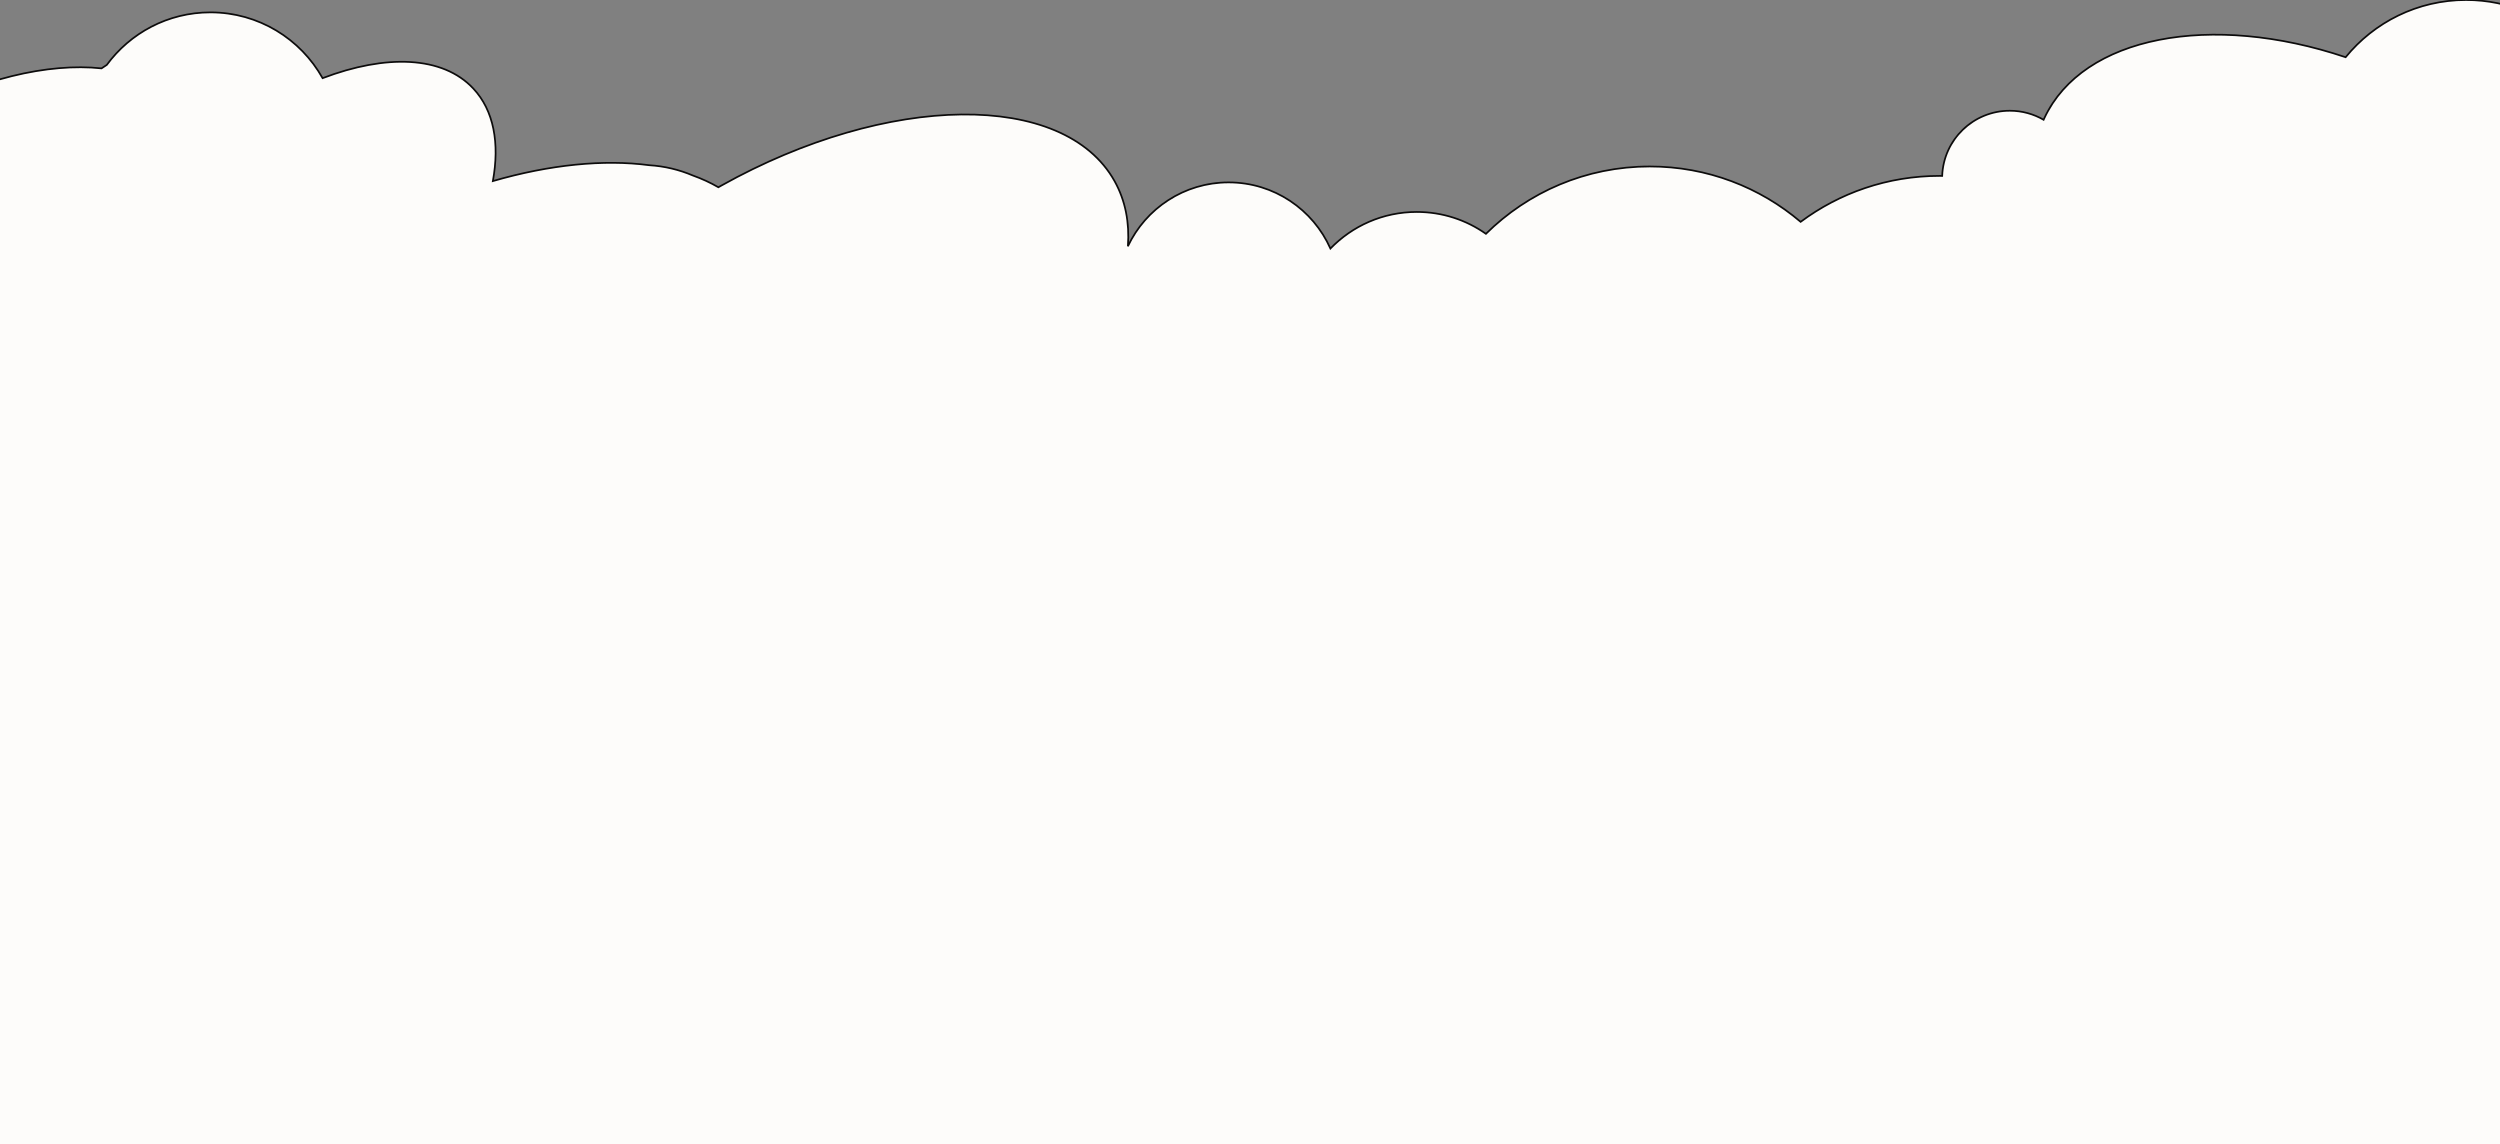 <svg width="1440" height="659" viewBox="0 0 1440 659" fill="none" xmlns="http://www.w3.org/2000/svg">
<rect x="0" y="0" width="1440" height="659" fill="#808080" stroke="none"/>
<g clip-path="url(#clip0_780_49586)">
<path fill-rule="evenodd" clip-rule="evenodd" d="M1509.97 89.5C1509.97 110.665 1502.62 130.114 1490.34 145.437C1498.29 162.945 1501.52 180.466 1499.19 196.716C1601.66 291.126 1649.54 402.353 1606.67 455.2C1581.9 485.742 1531.8 490.649 1472 473.758V712H-32V320.85C-54.639 307.598 -69.844 283.024 -69.844 254.898C-69.844 244.458 -67.749 234.507 -63.956 225.443C-96.757 228.043 -123.355 219.376 -134.542 199.339C-154.677 163.274 -117.256 104.032 -50.96 67.019C-12.187 45.372 27.875 36.122 58.485 39.387C59.475 38.7 60.481 38.036 61.504 37.395C74.971 19.044 96.696 7.131 121.203 7.131C148.963 7.131 173.153 22.416 185.815 45.03C222.258 31.158 254.924 32.108 272.609 50.983C284.481 63.654 287.854 82.536 283.885 104.307C316.758 94.775 347.906 91.716 373.978 95.167C382.827 95.715 391.267 97.769 399.046 101.076C404.327 102.971 409.253 105.235 413.781 107.87C414.394 107.523 415.009 107.178 415.626 106.833C511.525 53.292 612.879 52.181 642.005 104.35C648.247 115.531 650.665 128.251 649.668 141.865C659.925 120.117 682.05 105.066 707.69 105.066C733.843 105.066 756.338 120.725 766.313 143.178C778.898 130.173 796.536 122.088 816.062 122.088C830.892 122.088 844.632 126.751 855.897 134.692C880.146 110.705 913.489 95.894 950.291 95.894C983.424 95.894 1013.75 107.899 1037.17 127.796C1059.52 111.16 1087.22 101.315 1117.23 101.315C1117.72 101.315 1118.21 101.318 1118.7 101.323C1119.45 80.466 1136.6 63.789 1157.64 63.789C1164.73 63.789 1171.38 65.684 1177.11 68.995C1177.26 68.675 1177.4 68.357 1177.55 68.04C1199.78 20.55 1273.81 7.019 1351.08 32.963C1367.5 12.846 1392.48 0 1420.47 0C1469.9 0 1509.97 40.071 1509.97 89.5Z" fill="#FDFCFA"/>
<path d="M1490.34 145.437L1489.95 145.124L1489.76 145.364L1489.88 145.643L1490.34 145.437ZM1499.19 196.716L1498.69 196.645L1498.66 196.905L1498.85 197.084L1499.19 196.716ZM1606.67 455.2L1606.29 454.885L1606.29 454.885L1606.67 455.2ZM1472 473.758L1472.14 473.277L1471.5 473.097V473.758H1472ZM1472 712V712.5H1472.5V712H1472ZM-32 712H-32.5V712.5H-32V712ZM-32 320.85H-31.5V320.563L-31.747 320.419L-32 320.85ZM-63.956 225.443L-63.495 225.636L-63.179 224.88L-63.996 224.945L-63.956 225.443ZM-134.542 199.339L-134.105 199.095L-134.105 199.095L-134.542 199.339ZM-50.96 67.019L-51.204 66.582L-51.204 66.582L-50.96 67.019ZM58.485 39.387L58.432 39.884L58.617 39.904L58.77 39.798L58.485 39.387ZM61.504 37.395L61.77 37.819L61.851 37.768L61.907 37.691L61.504 37.395ZM185.815 45.03L185.379 45.274L185.59 45.65L185.993 45.497L185.815 45.03ZM272.609 50.983L272.245 51.325L272.245 51.325L272.609 50.983ZM283.885 104.307L283.393 104.218L283.248 105.013L284.024 104.788L283.885 104.307ZM373.978 95.167L373.913 95.663L373.93 95.665L373.947 95.666L373.978 95.167ZM399.046 101.076L398.851 101.536L398.864 101.542L398.877 101.547L399.046 101.076ZM413.781 107.87L413.529 108.302L413.777 108.447L414.027 108.306L413.781 107.87ZM415.626 106.833L415.382 106.397L415.382 106.397L415.626 106.833ZM642.005 104.35L641.568 104.594L641.568 104.594L642.005 104.35ZM649.668 141.865L649.169 141.829L650.12 142.079L649.668 141.865ZM766.313 143.178L765.856 143.381L766.157 144.058L766.672 143.526L766.313 143.178ZM855.897 134.692L855.609 135.1L855.951 135.342L856.249 135.047L855.897 134.692ZM1037.17 127.796L1036.84 128.177L1037.15 128.435L1037.46 128.197L1037.17 127.796ZM1118.7 101.323L1118.69 101.823L1119.18 101.828L1119.2 101.341L1118.7 101.323ZM1177.11 68.995L1176.86 69.428L1177.34 69.705L1177.57 69.2L1177.11 68.995ZM1177.55 68.04L1178 68.252L1178 68.251L1177.55 68.04ZM1351.08 32.963L1350.92 33.437L1351.25 33.547L1351.47 33.279L1351.08 32.963ZM1490.73 145.749C1503.08 130.342 1510.47 110.783 1510.47 89.5H1509.47C1509.47 110.547 1502.16 129.887 1489.95 145.124L1490.73 145.749ZM1499.68 196.787C1502.03 180.422 1498.77 162.804 1490.79 145.23L1489.88 145.643C1497.8 163.086 1501.01 180.511 1498.69 196.645L1499.68 196.787ZM1607.06 455.515C1628.67 428.872 1627.34 387.619 1607.89 341.351C1588.44 295.055 1550.8 243.589 1499.53 196.348L1498.85 197.084C1550.05 244.254 1587.58 295.606 1606.97 341.738C1626.37 387.898 1627.54 428.682 1606.29 454.885L1607.06 455.515ZM1471.86 474.239C1501.8 482.697 1529.35 485.707 1552.53 482.762C1575.72 479.818 1594.57 470.912 1607.06 455.515L1606.29 454.885C1594 470.03 1575.42 478.849 1552.41 481.77C1529.4 484.693 1501.99 481.711 1472.14 473.277L1471.86 474.239ZM1471.5 473.758V712H1472.5V473.758H1471.5ZM1472 711.5H-32V712.5H1472V711.5ZM-31.5 712V320.85H-32.5V712H-31.5ZM-70.344 254.898C-70.344 283.208 -55.038 307.944 -32.253 321.282L-31.747 320.419C-54.239 307.253 -69.344 282.839 -69.344 254.898H-70.344ZM-64.418 225.25C-68.235 234.374 -70.344 244.39 -70.344 254.898H-69.344C-69.344 244.525 -67.262 234.64 -63.495 225.636L-64.418 225.25ZM-134.978 199.583C-123.646 219.88 -96.783 228.547 -63.917 225.942L-63.996 224.945C-96.731 227.54 -123.064 218.871 -134.105 199.095L-134.978 199.583ZM-51.204 66.582C-84.41 85.121 -110.407 109.239 -125.585 133.267C-140.752 157.278 -145.177 181.315 -134.978 199.583L-134.105 199.095C-144.042 181.298 -139.824 157.682 -124.74 133.801C-109.667 109.939 -83.806 85.929 -50.716 67.455L-51.204 66.582ZM58.538 38.89C27.799 35.611 -12.367 44.899 -51.204 66.582L-50.716 67.455C-12.007 45.844 27.951 36.633 58.432 39.884L58.538 38.89ZM61.239 36.971C60.209 37.616 59.196 38.285 58.2 38.976L58.77 39.798C59.753 39.115 60.753 38.455 61.77 37.819L61.239 36.971ZM121.203 6.631C96.53 6.631 74.658 18.625 61.101 37.099L61.907 37.691C75.284 19.462 96.862 7.631 121.203 7.631V6.631ZM186.251 44.785C173.504 22.02 149.151 6.631 121.203 6.631V7.631C148.775 7.631 172.801 22.812 185.379 45.274L186.251 44.785ZM272.974 50.642C255.069 31.532 222.127 30.673 185.637 44.562L185.993 45.497C222.389 31.643 254.779 32.684 272.245 51.325L272.974 50.642ZM284.377 104.397C288.362 82.538 284.995 63.471 272.974 50.642L272.245 51.325C283.968 63.837 287.346 82.533 283.393 104.218L284.377 104.397ZM374.044 94.671C347.887 91.21 316.668 94.281 283.746 103.827L284.024 104.788C316.848 95.27 347.924 92.223 373.913 95.663L374.044 94.671ZM399.242 100.616C391.411 97.287 382.915 95.219 374.009 94.668L373.947 95.666C382.738 96.21 391.123 98.251 398.851 101.536L399.242 100.616ZM414.032 107.438C409.476 104.786 404.521 102.509 399.215 100.605L398.877 101.547C404.132 103.432 409.03 105.684 413.529 108.302L414.032 107.438ZM415.382 106.397C414.765 106.742 414.149 107.088 413.535 107.435L414.027 108.306C414.64 107.959 415.254 107.614 415.87 107.27L415.382 106.397ZM642.442 104.106C627.747 77.786 594.893 65 553.85 65.45C512.785 65.901 463.39 79.594 415.382 106.397L415.87 107.27C463.761 80.532 512.993 66.899 553.861 66.45C594.751 66.002 627.137 78.744 641.568 104.594L642.442 104.106ZM650.166 141.902C651.17 128.205 648.738 115.384 642.442 104.106L641.568 104.594C647.756 115.677 650.161 128.298 649.169 141.829L650.166 141.902ZM707.69 104.566C681.849 104.566 659.552 119.735 649.216 141.652L650.12 142.079C660.298 120.499 682.25 105.566 707.69 105.566V104.566ZM766.77 142.975C756.718 120.348 734.047 104.566 707.69 104.566V105.566C733.638 105.566 755.959 121.102 765.856 143.381L766.77 142.975ZM816.062 121.588C796.395 121.588 778.629 129.732 765.953 142.83L766.672 143.526C779.167 130.614 796.677 122.588 816.062 122.588V121.588ZM856.185 134.283C844.839 126.285 830.998 121.588 816.062 121.588V122.588C830.785 122.588 844.426 127.218 855.609 135.1L856.185 134.283ZM950.291 95.394C913.352 95.394 879.884 110.261 855.546 134.336L856.249 135.047C880.408 111.15 913.626 96.394 950.291 96.394V95.394ZM1037.49 127.415C1013.99 107.444 983.547 95.394 950.291 95.394V96.394C983.301 96.394 1013.52 108.354 1036.84 128.177L1037.49 127.415ZM1117.23 100.815C1087.11 100.815 1059.3 110.697 1036.87 127.395L1037.46 128.197C1059.73 111.623 1087.34 101.815 1117.23 101.815V100.815ZM1118.7 100.823C1118.21 100.818 1117.72 100.815 1117.23 100.815V101.815C1117.72 101.815 1118.21 101.818 1118.69 101.823L1118.7 100.823ZM1157.64 63.289C1136.33 63.289 1118.96 80.18 1118.2 101.305L1119.2 101.341C1119.94 80.752 1136.87 64.289 1157.64 64.289V63.289ZM1177.36 68.562C1171.56 65.208 1164.82 63.289 1157.64 63.289V64.289C1164.64 64.289 1171.21 66.159 1176.86 69.428L1177.36 68.562ZM1177.1 67.828C1176.95 68.147 1176.8 68.468 1176.66 68.79L1177.57 69.2C1177.71 68.883 1177.86 68.567 1178 68.252L1177.1 67.828ZM1351.24 32.489C1312.54 19.495 1274.62 16.377 1243.58 22.473C1212.53 28.568 1188.3 43.892 1177.1 67.828L1178 68.251C1189.03 44.697 1212.92 29.511 1243.77 23.454C1274.61 17.398 1312.35 20.487 1350.92 33.437L1351.24 32.489ZM1420.47 -0.5C1392.33 -0.5 1367.2 12.418 1350.7 32.647L1351.47 33.279C1367.79 13.273 1392.64 0.5 1420.47 0.5V-0.5ZM1510.47 89.5C1510.47 39.794 1470.17 -0.5 1420.47 -0.5V0.5C1469.62 0.5 1509.47 40.347 1509.47 89.5H1510.47Z" fill="#0C0B0B"/>
</g>
<defs>
<clipPath id="clip0_780_49586">
<rect width="1440" height="659" fill="white"/>
</clipPath>
</defs>
</svg>
